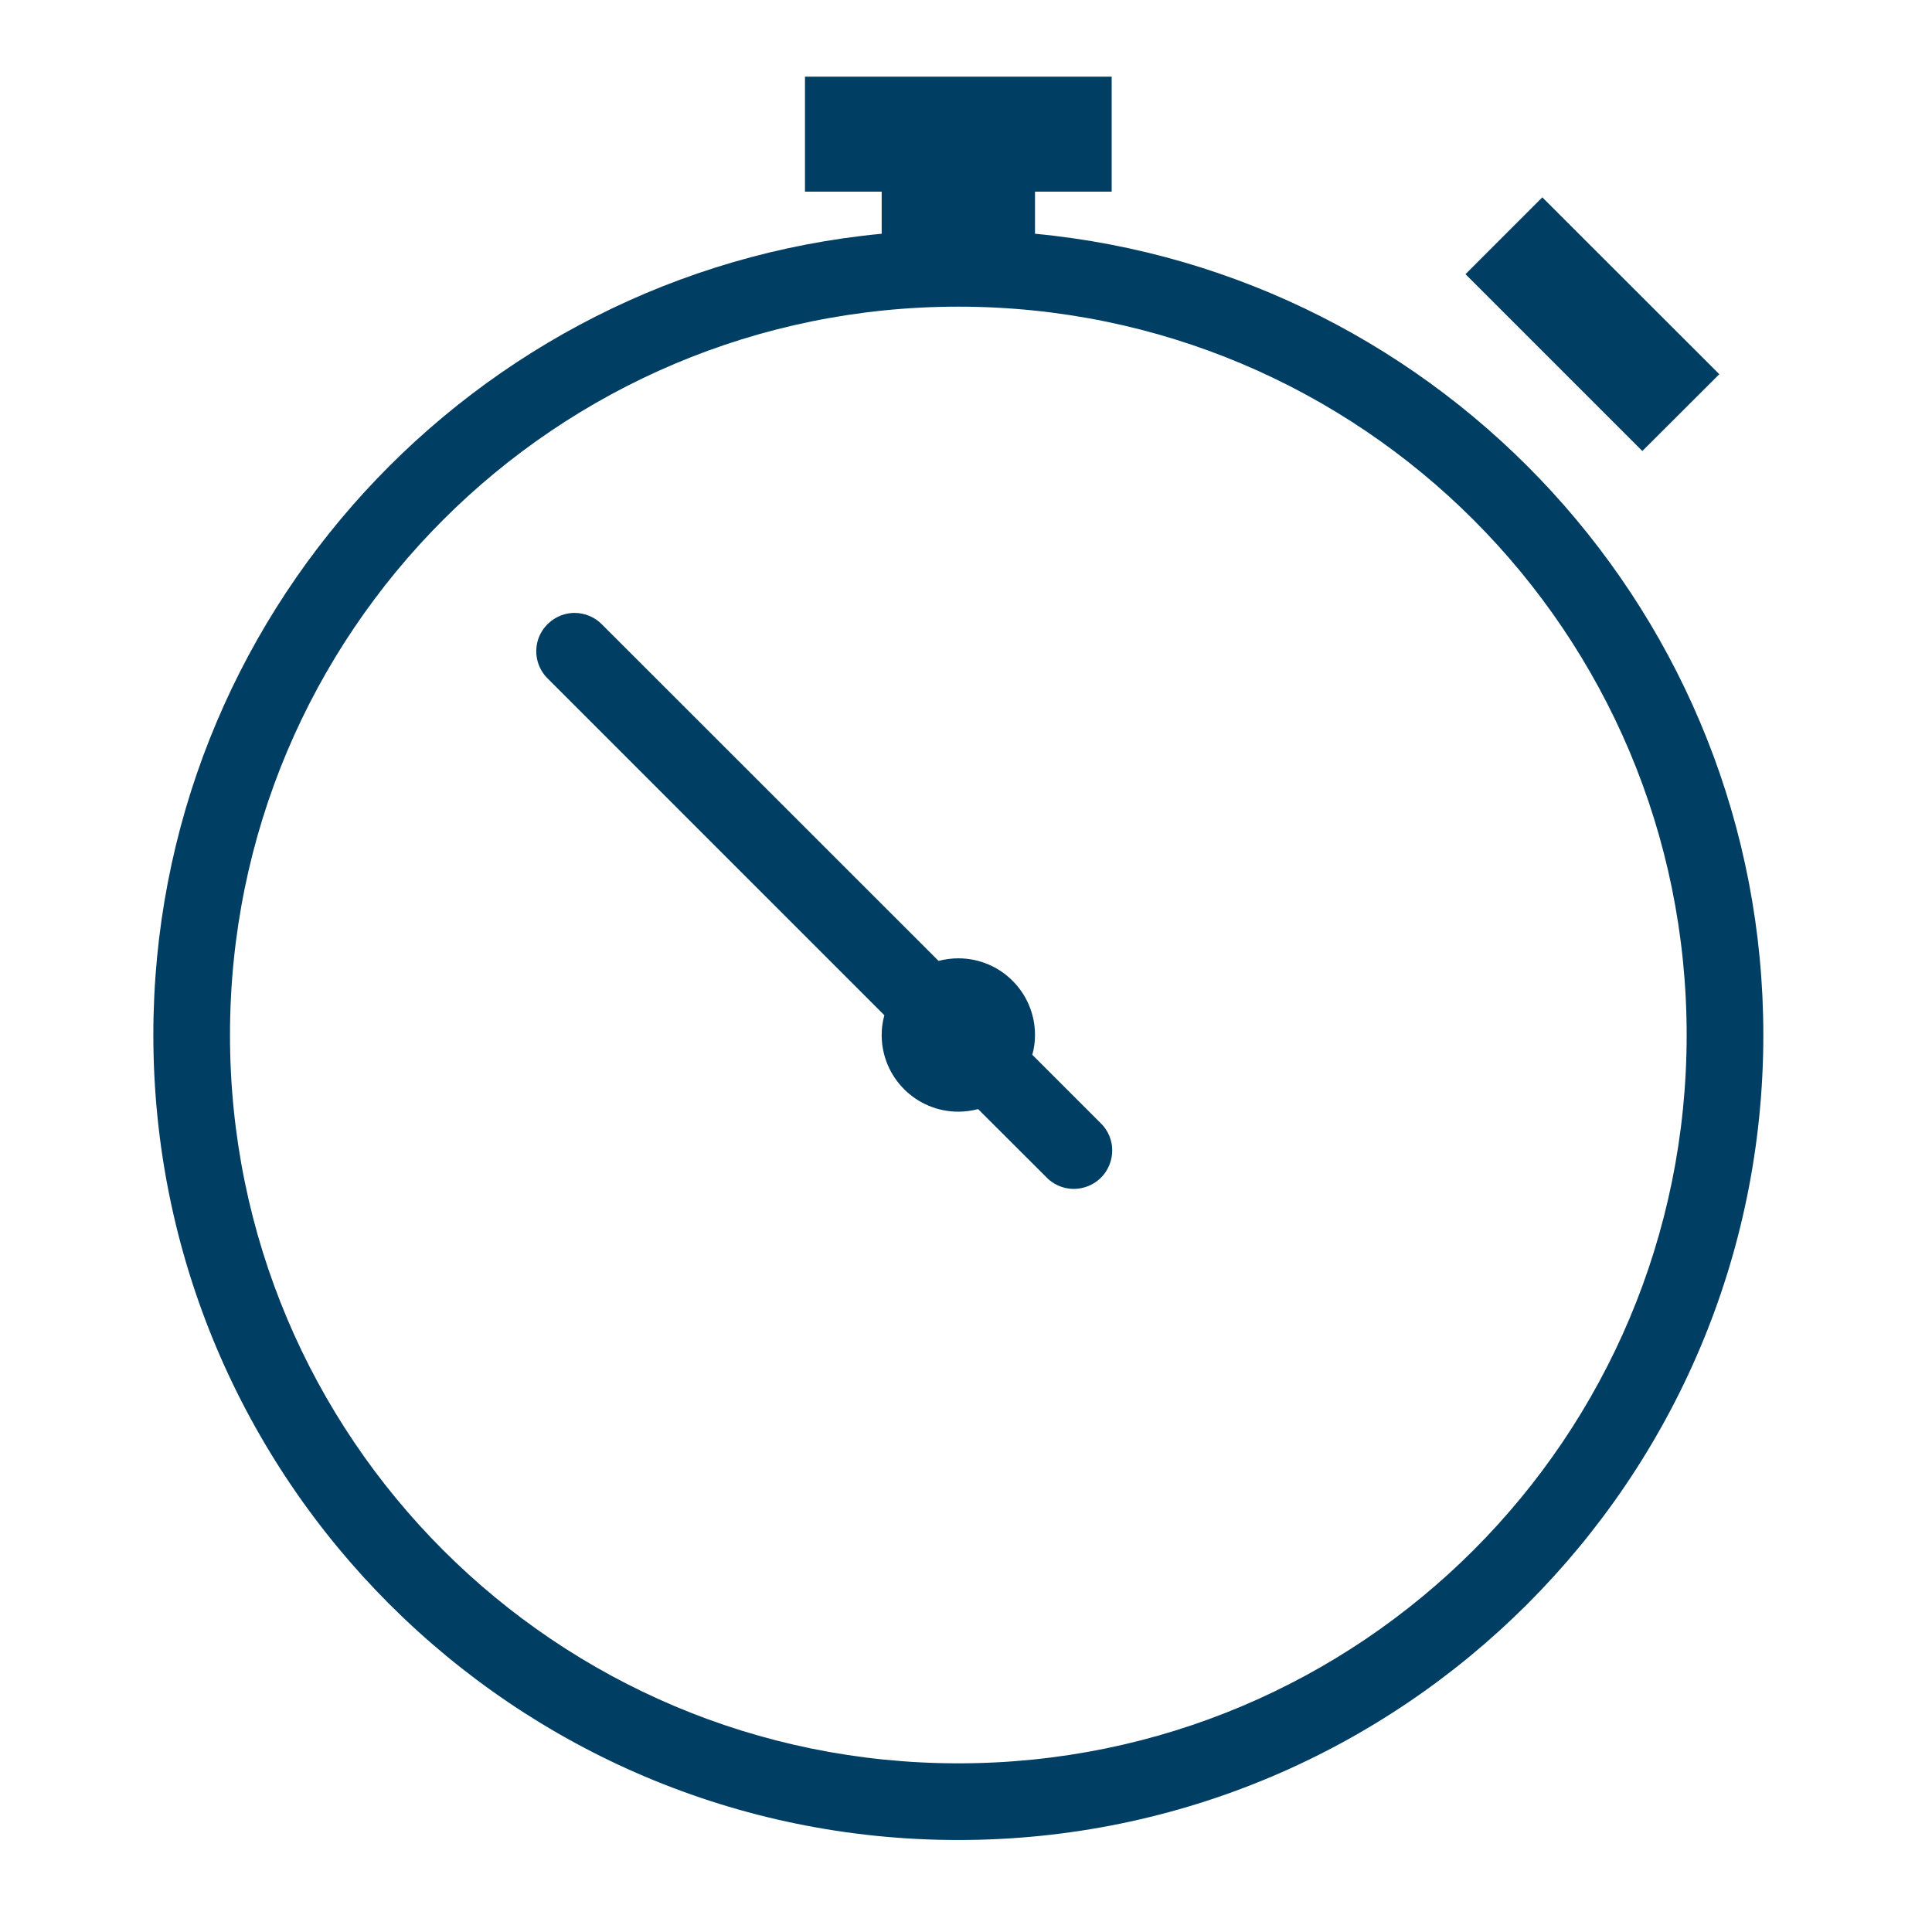 <svg width="70" height="70" viewBox="0 0 70 70" fill="none" xmlns="http://www.w3.org/2000/svg">
<path d="M29.166 2.778V6.944H31.945V8.469C17.155 9.874 5.556 22.347 5.556 37.5C5.556 53.592 18.63 66.667 34.722 66.667C50.814 66.667 63.889 53.592 63.889 37.5C63.889 22.347 52.289 9.874 37.5 8.469V6.944H40.278V2.778H29.166ZM55.881 7.15L53.098 9.934L59.505 16.341L62.294 13.558L55.881 7.15ZM34.722 11.111C49.311 11.111 61.111 22.911 61.111 37.5C61.111 52.089 49.311 63.889 34.722 63.889C20.133 63.889 8.333 52.089 8.333 37.5C8.333 22.911 20.133 11.111 34.722 11.111ZM20.817 22.206C20.253 22.211 19.748 22.553 19.531 23.074C19.32 23.6 19.445 24.197 19.852 24.593L32.042 36.784C31.977 37.017 31.945 37.256 31.945 37.5C31.945 39.035 33.187 40.278 34.722 40.278C34.966 40.278 35.205 40.245 35.439 40.185L37.907 42.649C38.254 43.012 38.775 43.159 39.258 43.029C39.746 42.903 40.126 42.524 40.251 42.036C40.381 41.553 40.234 41.032 39.871 40.685L37.402 38.216C37.468 37.983 37.5 37.744 37.5 37.5C37.5 35.965 36.258 34.722 34.722 34.722C34.478 34.722 34.239 34.755 34.006 34.815L21.815 22.629C21.555 22.358 21.197 22.211 20.817 22.206Z" fill="#003E64"/>
</svg>
